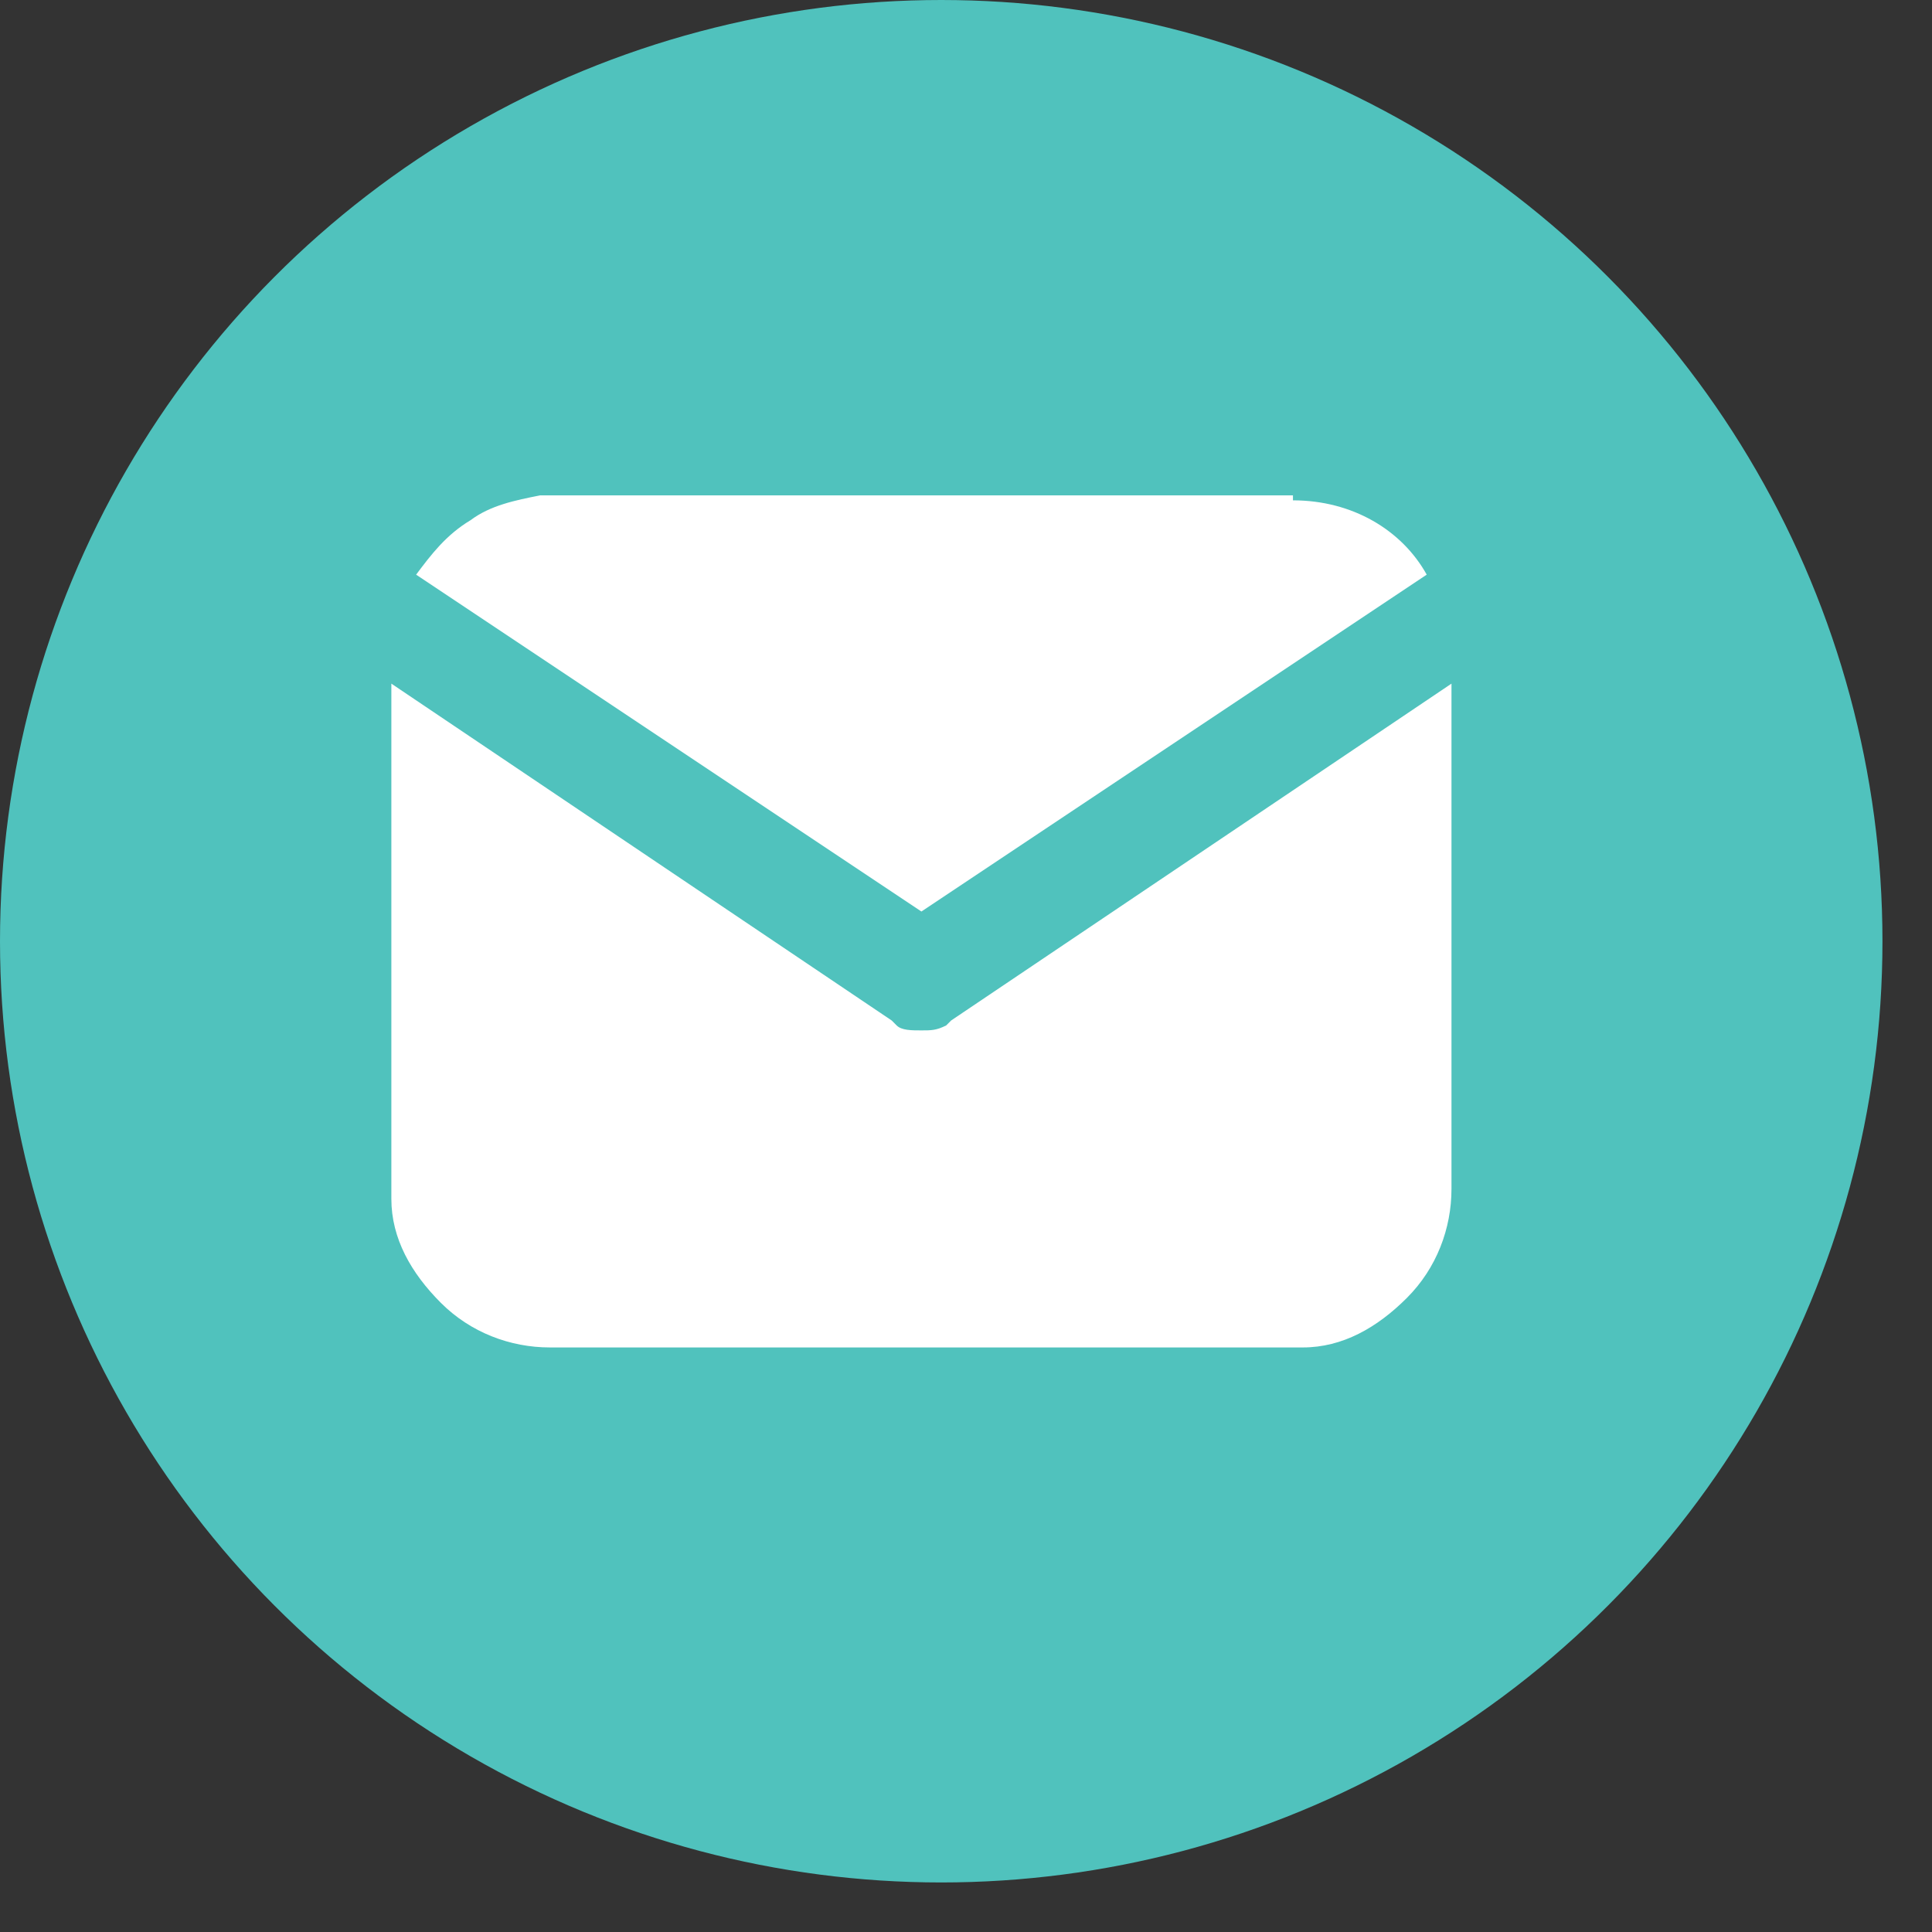 <?xml version="1.0" encoding="utf-8"?>
<!-- Generator: Adobe Illustrator 23.1.0, SVG Export Plug-In . SVG Version: 6.00 Build 0)  -->
<svg version="1.1" id="Layer_1" xmlns="http://www.w3.org/2000/svg" xmlns:xlink="http://www.w3.org/1999/xlink" x="0px" y="0px"
	 viewBox="0 0 39 39" style="enable-background:new 0 0 39 39;" xml:space="preserve">
<rect x="0" y="0" width="39" height="39" fill="#333333" stroke="none"/>
<style type="text/css">
	.st0{fill:#50C2BD;}
	.st1{clip-path:url(#SVGID_2_);}
	.st2{fill:#FFFFFF;}
</style>
<circle class="st0" cx="19" cy="19" r="19"/>
<g>
	<defs>
		<rect id="SVGID_1_" x="5.8" y="5.8" width="25.7" height="25.7"/>
	</defs>
	<clipPath id="SVGID_2_">
		<use xlink:href="#SVGID_1_"  style="overflow:visible;"/>
	</clipPath>
	<g class="st1">
		<path class="st2" d="M29.3,13.8V24c0,0.8-0.3,1.6-0.9,2.2c-0.6,0.6-1.3,1-2.1,1l-0.2,0h-15c-0.8,0-1.6-0.3-2.2-0.9
			c-0.6-0.6-1-1.3-1-2.1l0-0.2V13.8L18,20.6l0.1,0.1c0.1,0.1,0.3,0.1,0.5,0.1c0.2,0,0.3,0,0.5-0.1l0.1-0.1L29.3,13.8z"/>
		<path class="st2" d="M26.1,10.1c1.2,0,2.2,0.6,2.7,1.5l-10.2,6.8L8.4,11.6c0.3-0.4,0.6-0.8,1.1-1.1c0.4-0.3,0.9-0.4,1.4-0.5l0.2,0
			H26.1z"/>
	</g>
</g>
</svg>

